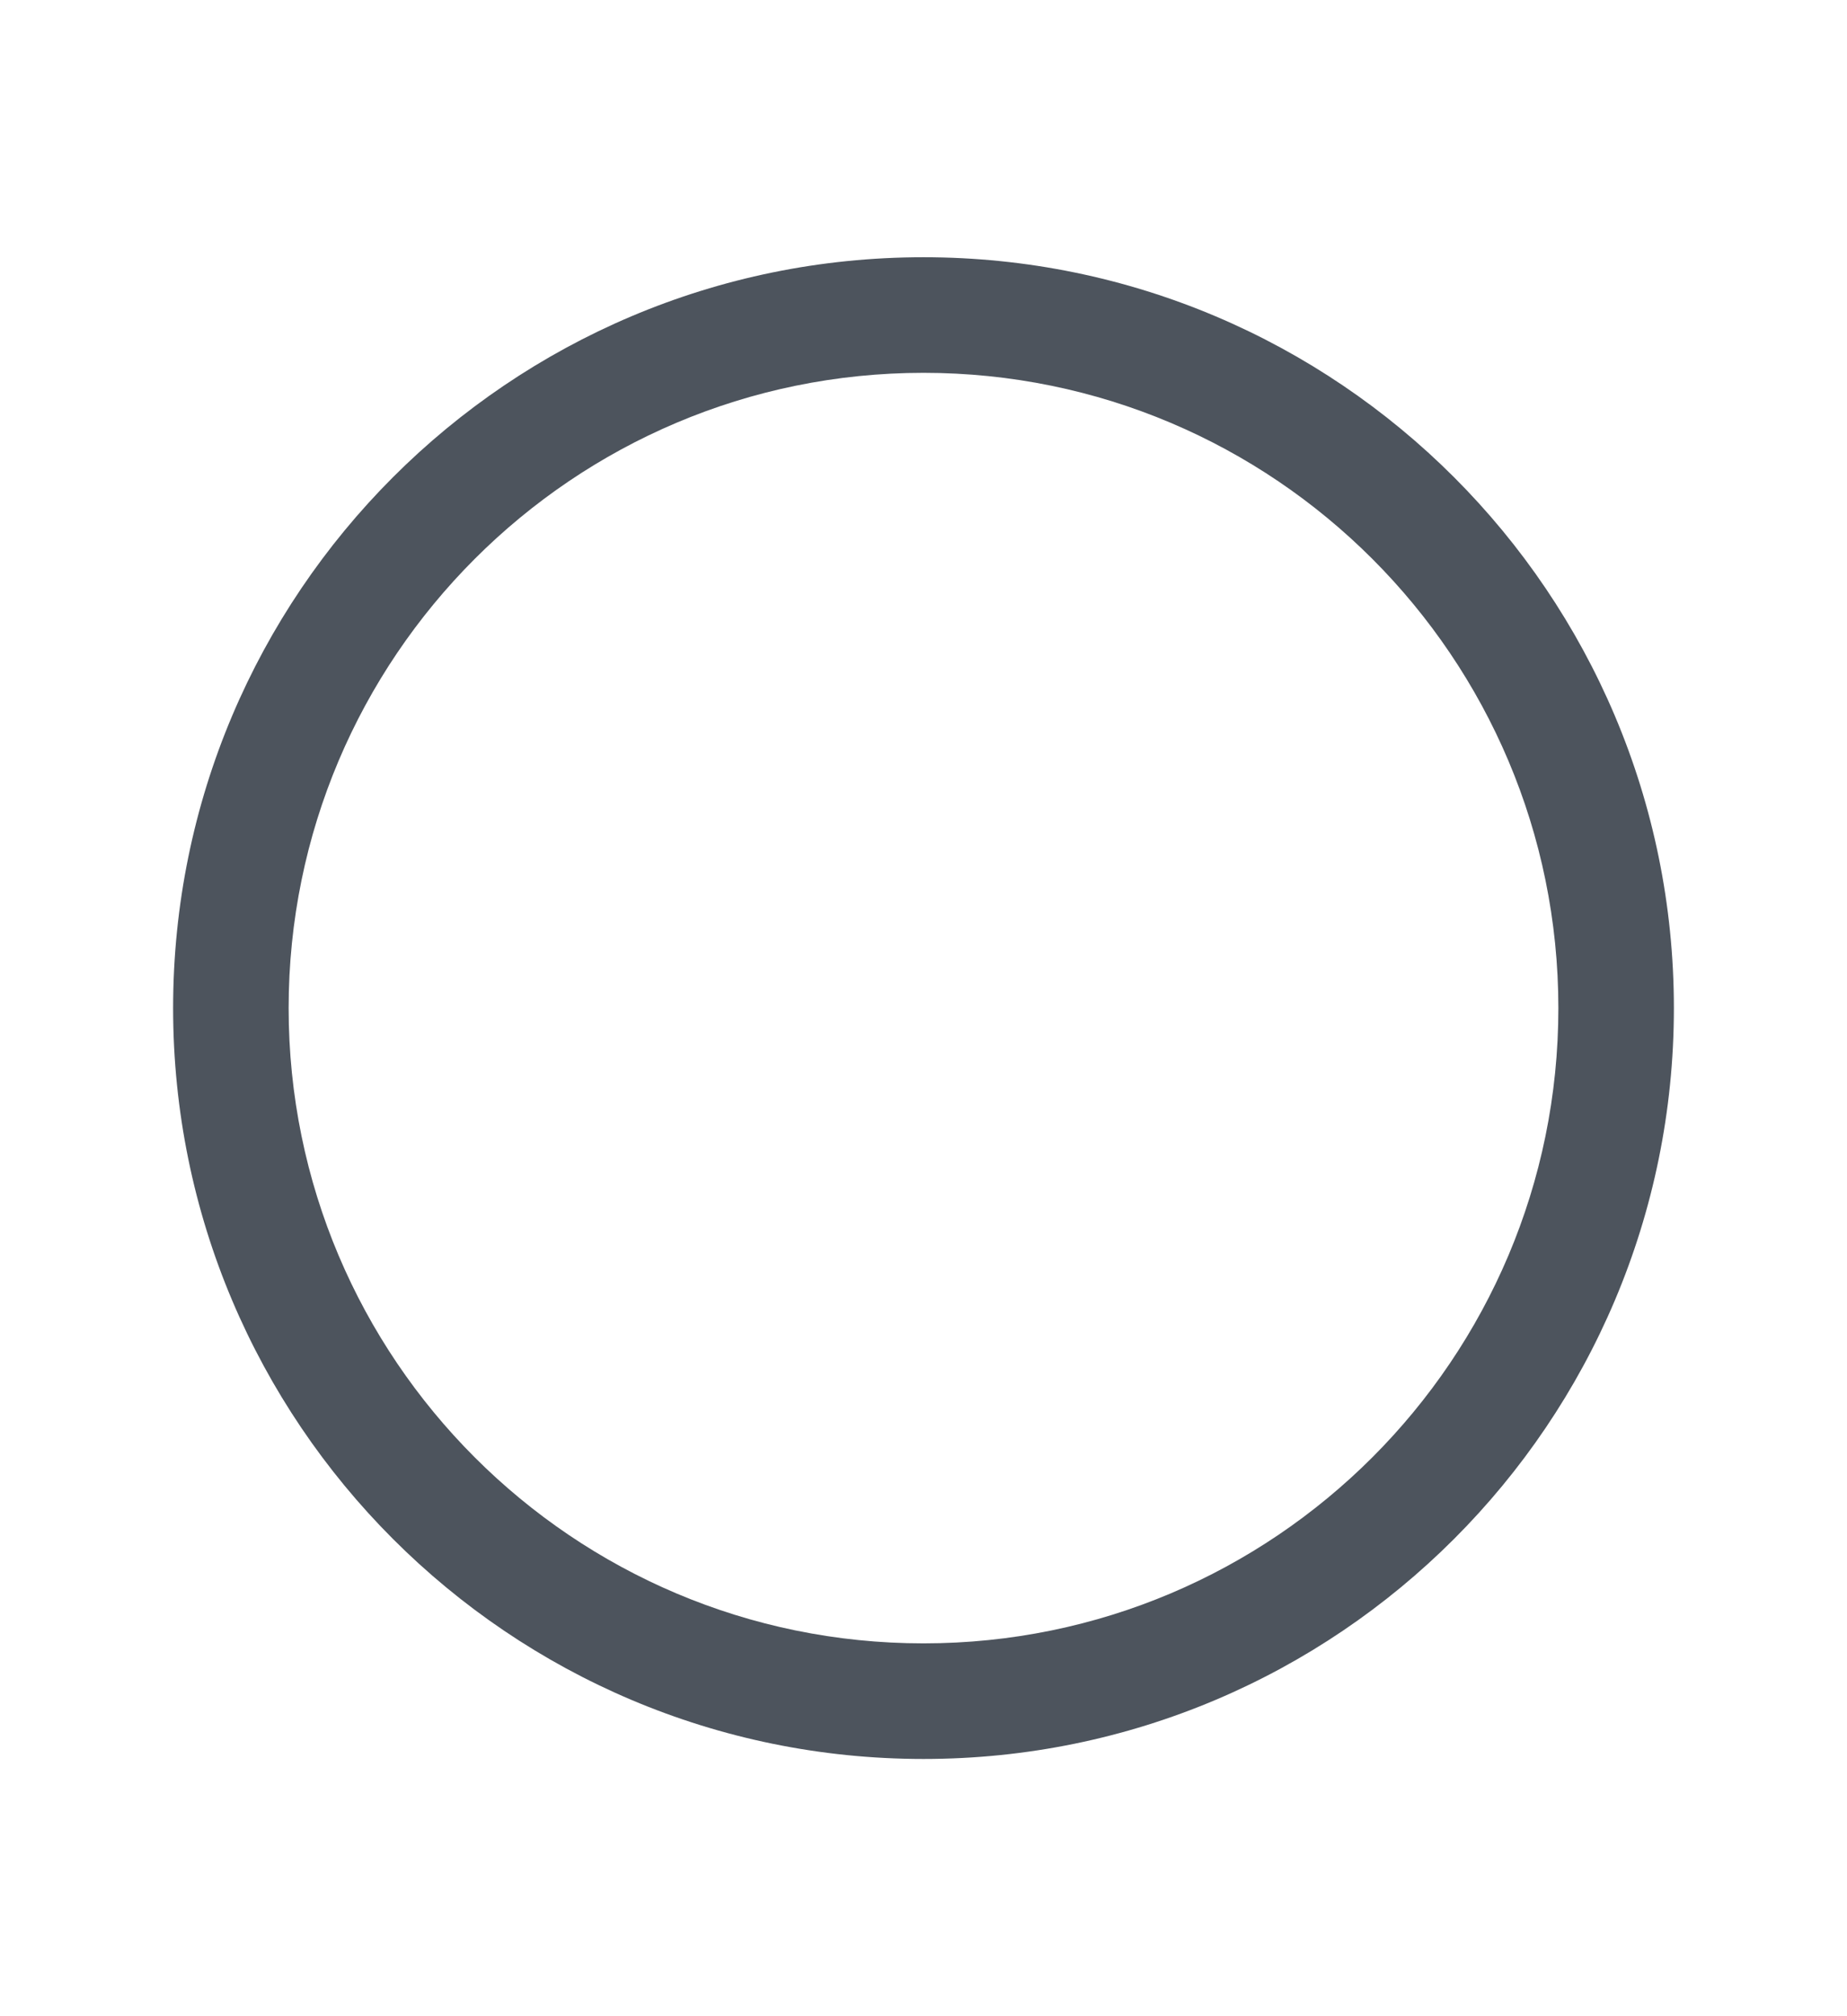 <svg width="11" height="12" viewBox="0 0 11 12" fill="none" xmlns="http://www.w3.org/2000/svg">
<path fill-rule="evenodd" clip-rule="evenodd" d="M1.031 6C1.031 3.533 3.033 1.531 5.5 1.531C7.967 1.531 9.969 3.533 9.969 6C9.969 8.467 7.967 10.469 5.5 10.469C3.033 10.469 1.031 8.467 1.031 6ZM5.5 2.219C3.413 2.219 1.719 3.913 1.719 6C1.719 8.088 3.413 9.781 5.5 9.781C7.588 9.781 9.281 8.088 9.281 6C9.281 3.913 7.588 2.219 5.5 2.219Z" fill="#4D545D"/>
</svg>
